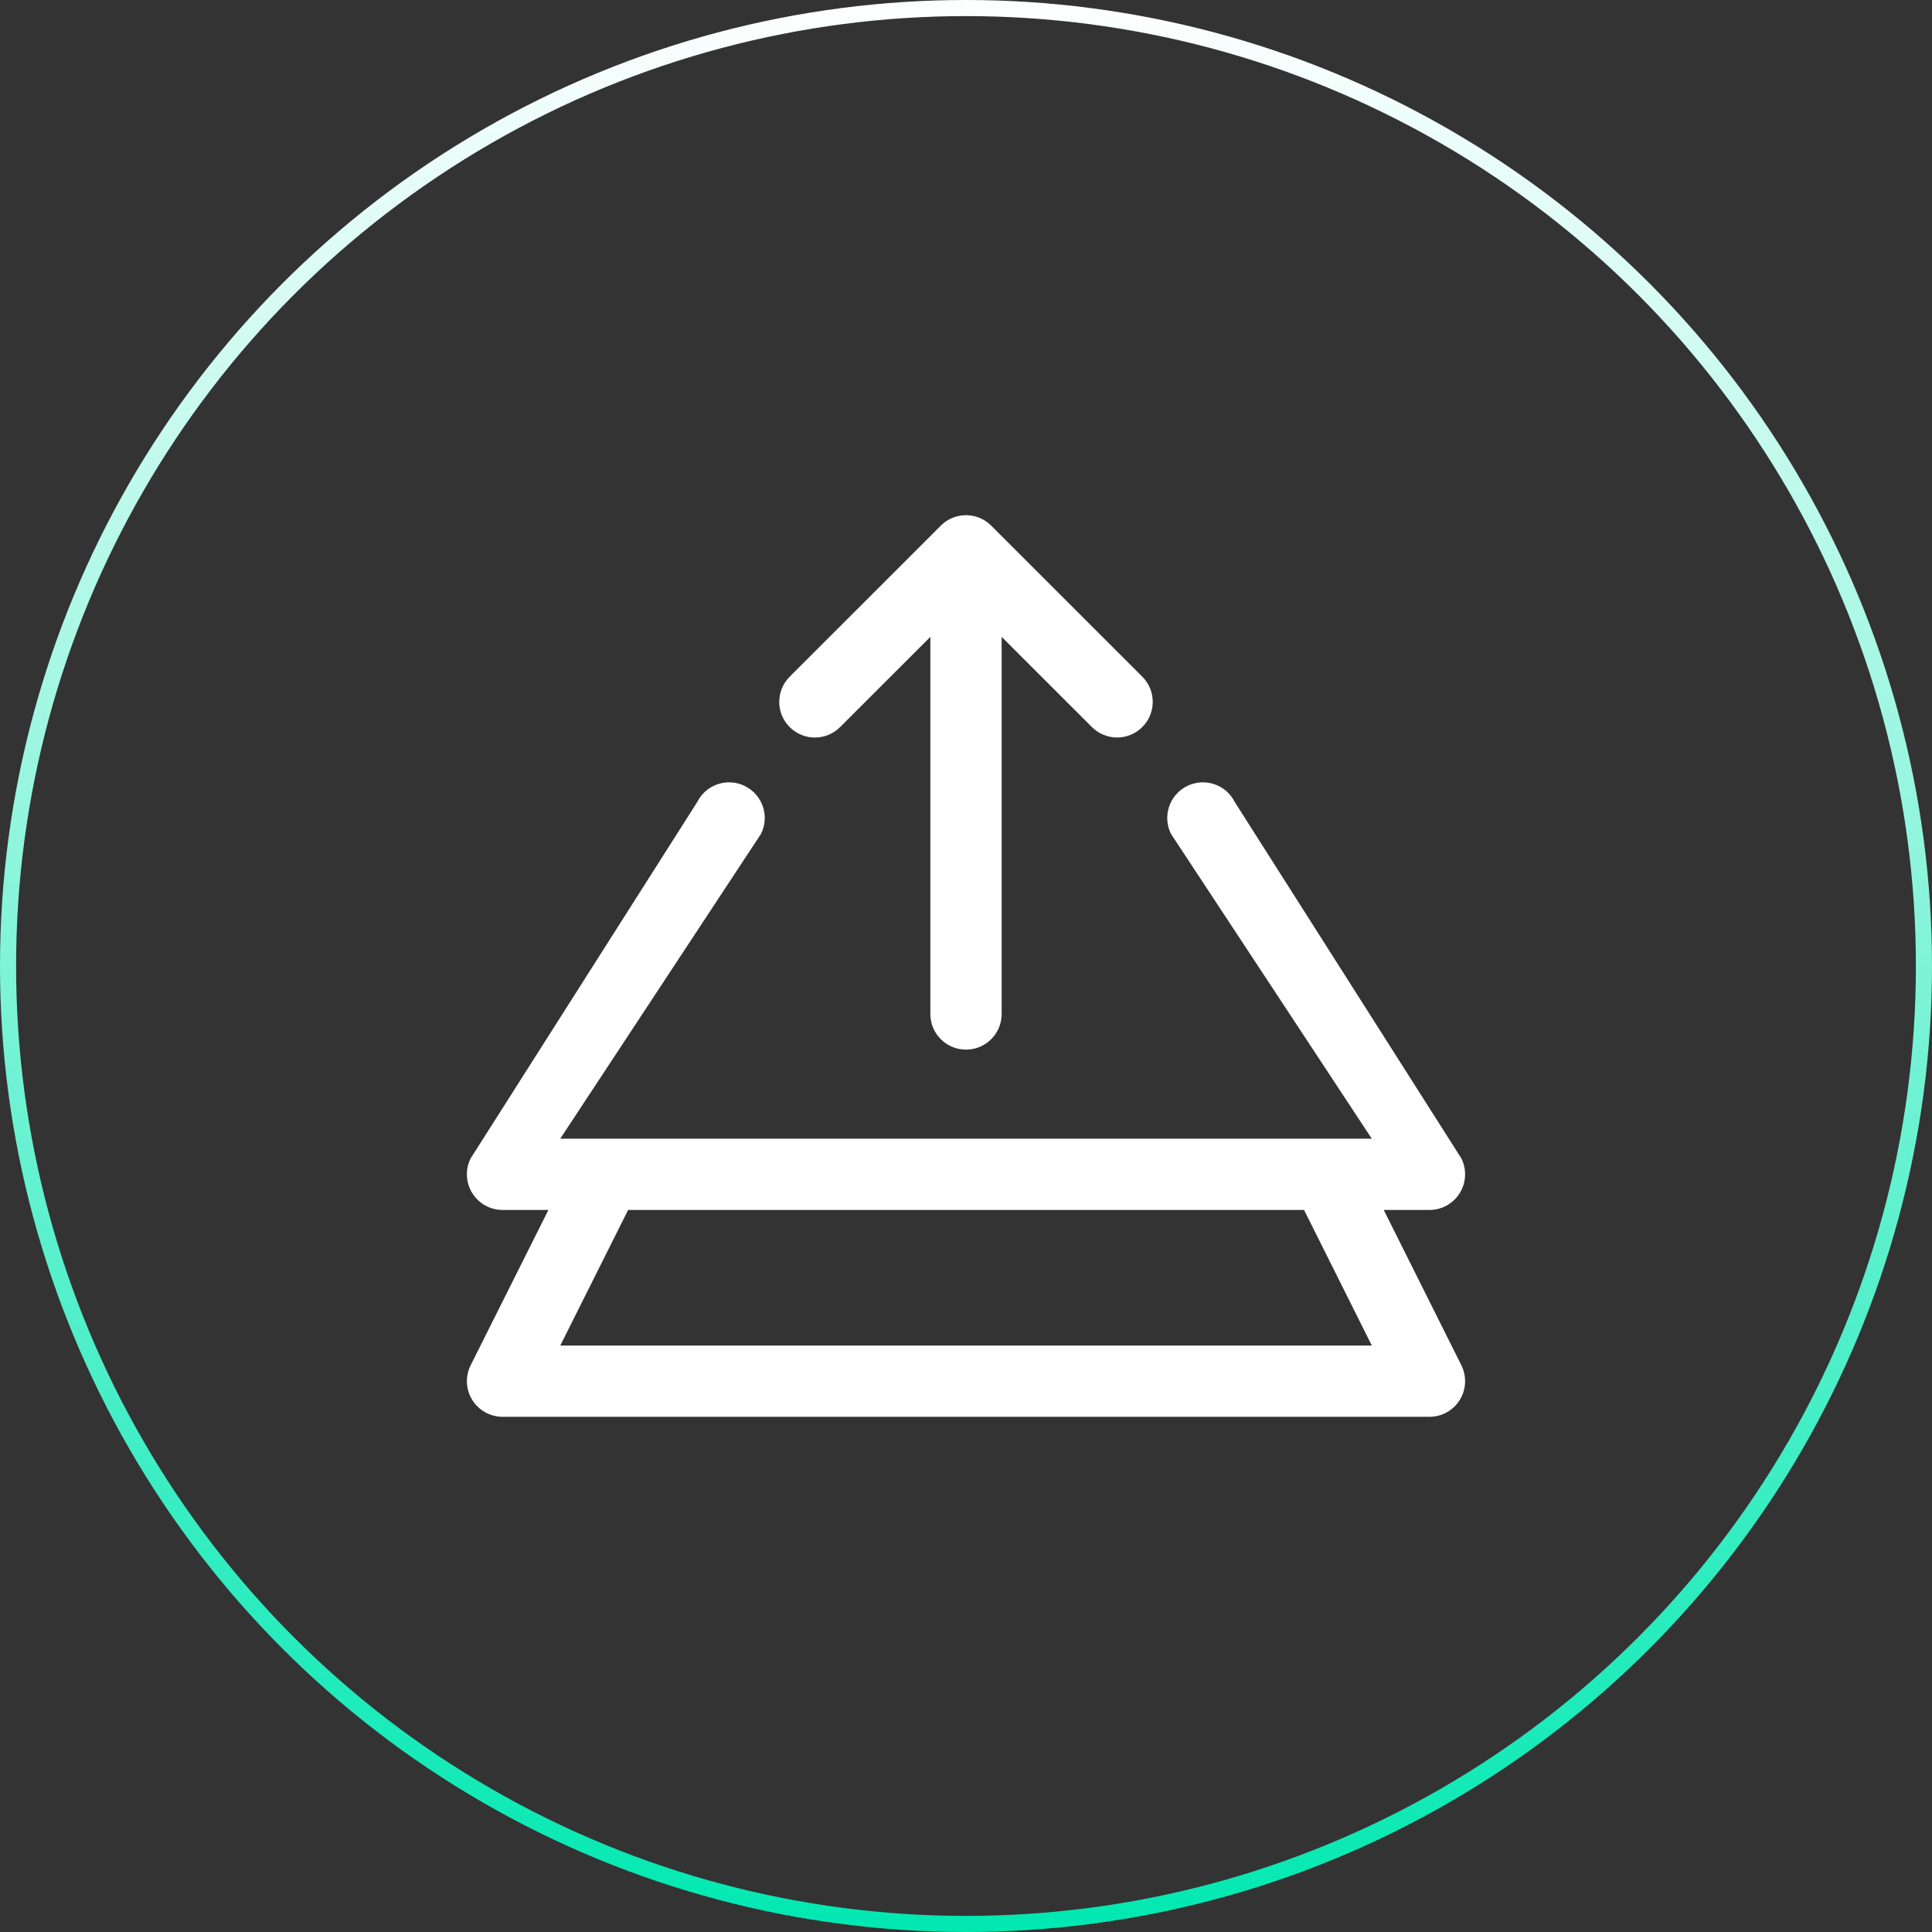 <?xml version="1.0" encoding="UTF-8"?>
<svg width="120px" height="120px" viewBox="0 0 120 120" version="1.1" xmlns="http://www.w3.org/2000/svg" xmlns:xlink="http://www.w3.org/1999/xlink">
    <rect x="0" y="0" width="120" height="120" fill="#333333" stroke="none"/>
    <title>High throughput</title>
    <defs>
        <linearGradient x1="50%" y1="100%" x2="50%" y2="6.16297582e-31%" id="linearGradient-1">
            <stop stop-color="#00E8B1" offset="0%"></stop>
            <stop stop-color="#FFFFFF" offset="100%"></stop>
        </linearGradient>
    </defs>
    <g id="Tantin-Chain" stroke="none" stroke-width="1" fill="none" fill-rule="evenodd">
        <g id="Home_Dark" transform="translate(-1124, -900)">
            <g id="P2" transform="translate(0, 820)">
                <g id="编组-10备份" transform="translate(1086, 80)">
                    <g id="High-throughput" transform="translate(38, 0)">
                        <circle id="椭圆形" stroke="url(#linearGradient-1)" cx="60" cy="60" r="59.5"></circle>
                        <path d="M73.724,48.827 C74.821,48.278 76.148,48.724 76.695,49.817 L90.767,71.949 C91.109,72.636 91.073,73.45 90.669,74.103 C90.266,74.754 89.553,75.152 88.786,75.152 L85.946,75.152 L90.767,84.798 C91.109,85.485 91.073,86.298 90.669,86.951 C90.266,87.604 89.553,88 88.786,88 L31.215,88 C30.447,88 29.734,87.602 29.33,86.949 C28.927,86.298 28.891,85.482 29.234,84.797 L34.063,75.152 L31.215,75.152 C30.447,75.152 29.735,74.755 29.331,74.103 C28.927,73.45 28.89,72.635 29.233,71.949 L43.305,49.817 C43.852,48.725 45.18,48.278 46.276,48.827 C47.37,49.374 47.814,50.703 47.266,51.797 L34.798,70.726 L37.619,70.726 C37.644,70.726 37.671,70.726 37.696,70.726 L85.203,70.726 L72.734,51.797 C72.187,50.703 72.63,49.374 73.724,48.827 Z M80.996,75.152 L39.015,75.152 L34.799,83.574 L85.206,83.574 L80.996,75.152 Z M60.109,32.003 C60.127,32.003 60.145,32.006 60.162,32.006 L60.217,32.01 C60.239,32.012 60.261,32.015 60.283,32.019 C60.296,32.02 60.31,32.022 60.323,32.024 L60.395,32.036 L60.429,32.042 C60.454,32.047 60.478,32.053 60.502,32.058 C60.513,32.061 60.524,32.063 60.534,32.066 C60.559,32.072 60.582,32.078 60.606,32.085 C60.617,32.089 60.628,32.091 60.639,32.095 C60.662,32.102 60.684,32.109 60.706,32.116 C60.718,32.12 60.73,32.125 60.743,32.129 C60.763,32.136 60.783,32.144 60.804,32.151 C60.818,32.157 60.831,32.162 60.845,32.167 C60.864,32.175 60.882,32.183 60.9,32.192 C60.916,32.199 60.93,32.205 60.945,32.212 C60.962,32.219 60.979,32.228 60.995,32.237 C61.011,32.245 61.027,32.252 61.043,32.261 L61.089,32.286 C61.105,32.295 61.121,32.305 61.137,32.314 C61.152,32.323 61.167,32.333 61.181,32.342 L61.228,32.371 L61.275,32.405 C61.289,32.414 61.302,32.423 61.316,32.434 L61.372,32.477 C61.381,32.485 61.391,32.492 61.4,32.499 C61.427,32.522 61.453,32.544 61.479,32.567 L61.57,32.654 L70.95,42.029 C71.815,42.894 71.815,44.295 70.95,45.159 C70.085,46.024 68.684,46.024 67.819,45.159 L62.214,39.558 L62.214,62.981 C62.214,64.203 61.223,65.194 60,65.194 C58.777,65.194 57.786,64.203 57.786,62.981 L57.786,39.558 L52.18,45.161 C51.315,46.026 49.913,46.026 49.048,45.161 C48.184,44.297 48.184,42.896 49.048,42.032 L58.429,32.655 C58.458,32.627 58.487,32.598 58.517,32.571 C58.547,32.545 58.573,32.523 58.6,32.501 C58.609,32.493 58.619,32.486 58.628,32.478 L58.684,32.434 C58.697,32.425 58.711,32.415 58.724,32.405 L58.748,32.389 L58.772,32.372 C58.787,32.362 58.803,32.352 58.818,32.342 C58.833,32.333 58.848,32.324 58.863,32.315 C58.879,32.305 58.896,32.296 58.912,32.287 L58.957,32.261 L59.005,32.237 L59.055,32.212 C59.07,32.205 59.085,32.199 59.1,32.192 C59.119,32.184 59.137,32.176 59.155,32.168 C59.169,32.163 59.182,32.157 59.196,32.152 C59.216,32.145 59.237,32.136 59.258,32.129 C59.27,32.125 59.282,32.12 59.294,32.116 C59.316,32.109 59.339,32.102 59.361,32.095 C59.373,32.091 59.384,32.089 59.395,32.085 C59.418,32.078 59.442,32.072 59.466,32.066 C59.476,32.063 59.487,32.061 59.498,32.058 C59.522,32.053 59.546,32.047 59.571,32.042 C59.582,32.04 59.593,32.038 59.605,32.036 L59.677,32.024 C59.69,32.021 59.704,32.02 59.717,32.019 L59.784,32.01 C59.802,32.008 59.82,32.008 59.838,32.006 C59.892,32.002 59.946,32 60,32 C60.037,32 60.073,32.001 60.109,32.003 Z" id="形状结合" fill="#FFFFFF" fill-rule="nonzero"></path>
                    </g>
                </g>
            </g>
        </g>
    </g>
</svg>